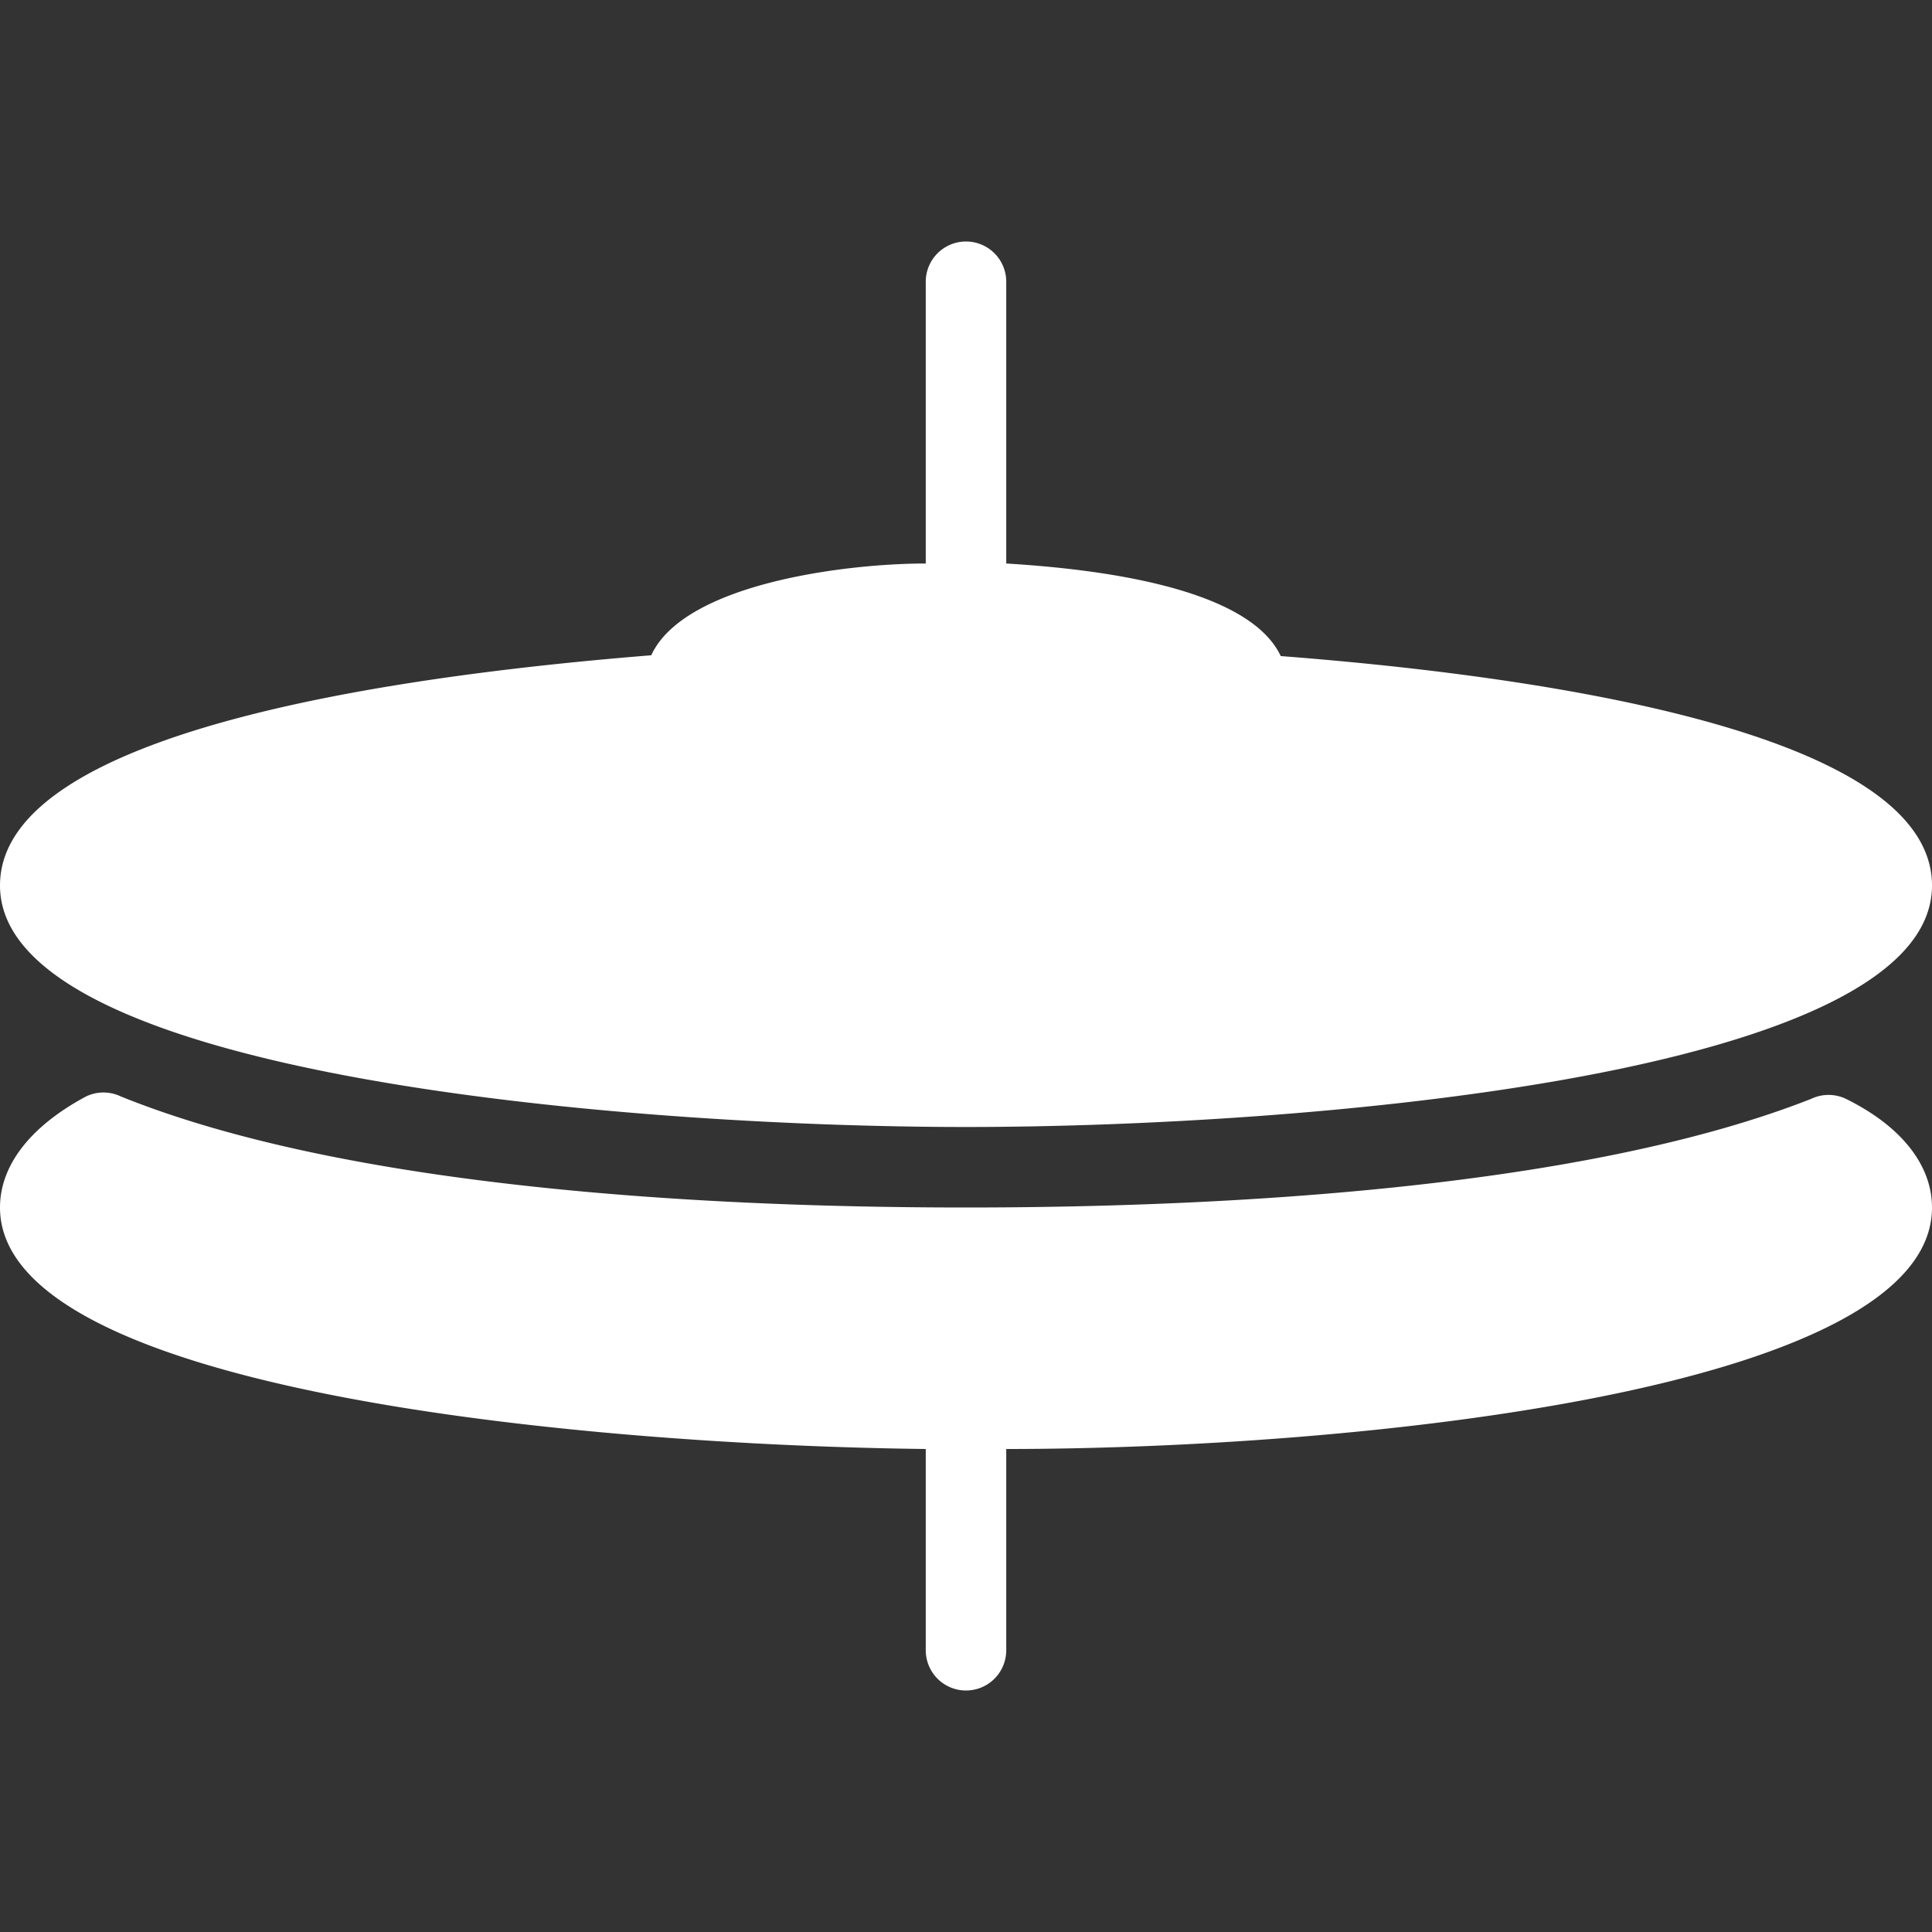 <svg xmlns="http://www.w3.org/2000/svg" viewBox="0 0 24 24"><rect x="0" y="0" width="24" height="24" fill="#333333" stroke="none"/><path fill="#FFFFFF" d="M12,14c4.15,0,12-.63,12-3,0-2-5.36-2.64-8.09-2.85C15.49,7.26,13.48,7.06,12.5,7V3.5a.5.5,0,0,0-1,0V7c-1,0-3,.25-3.41,1.14C5.36,8.36,0,9,0,11,0,13.37,7.85,14,12,14Z"/><path fill="#FFFFFF" d="M22.93,13.65a.5.5,0,0,0-.43,0C19.68,14.76,15.23,15,12,15s-7.68-.24-10.5-1.38a.5.5,0,0,0-.43,0C.36,14,0,14.49,0,15c0,2.28,7.25,2.95,11.5,3v2.5a.5.5,0,0,0,1,0V18c4.25,0,11.5-.71,11.5-3C24,14.49,23.64,14,22.93,13.65Z"/></svg>